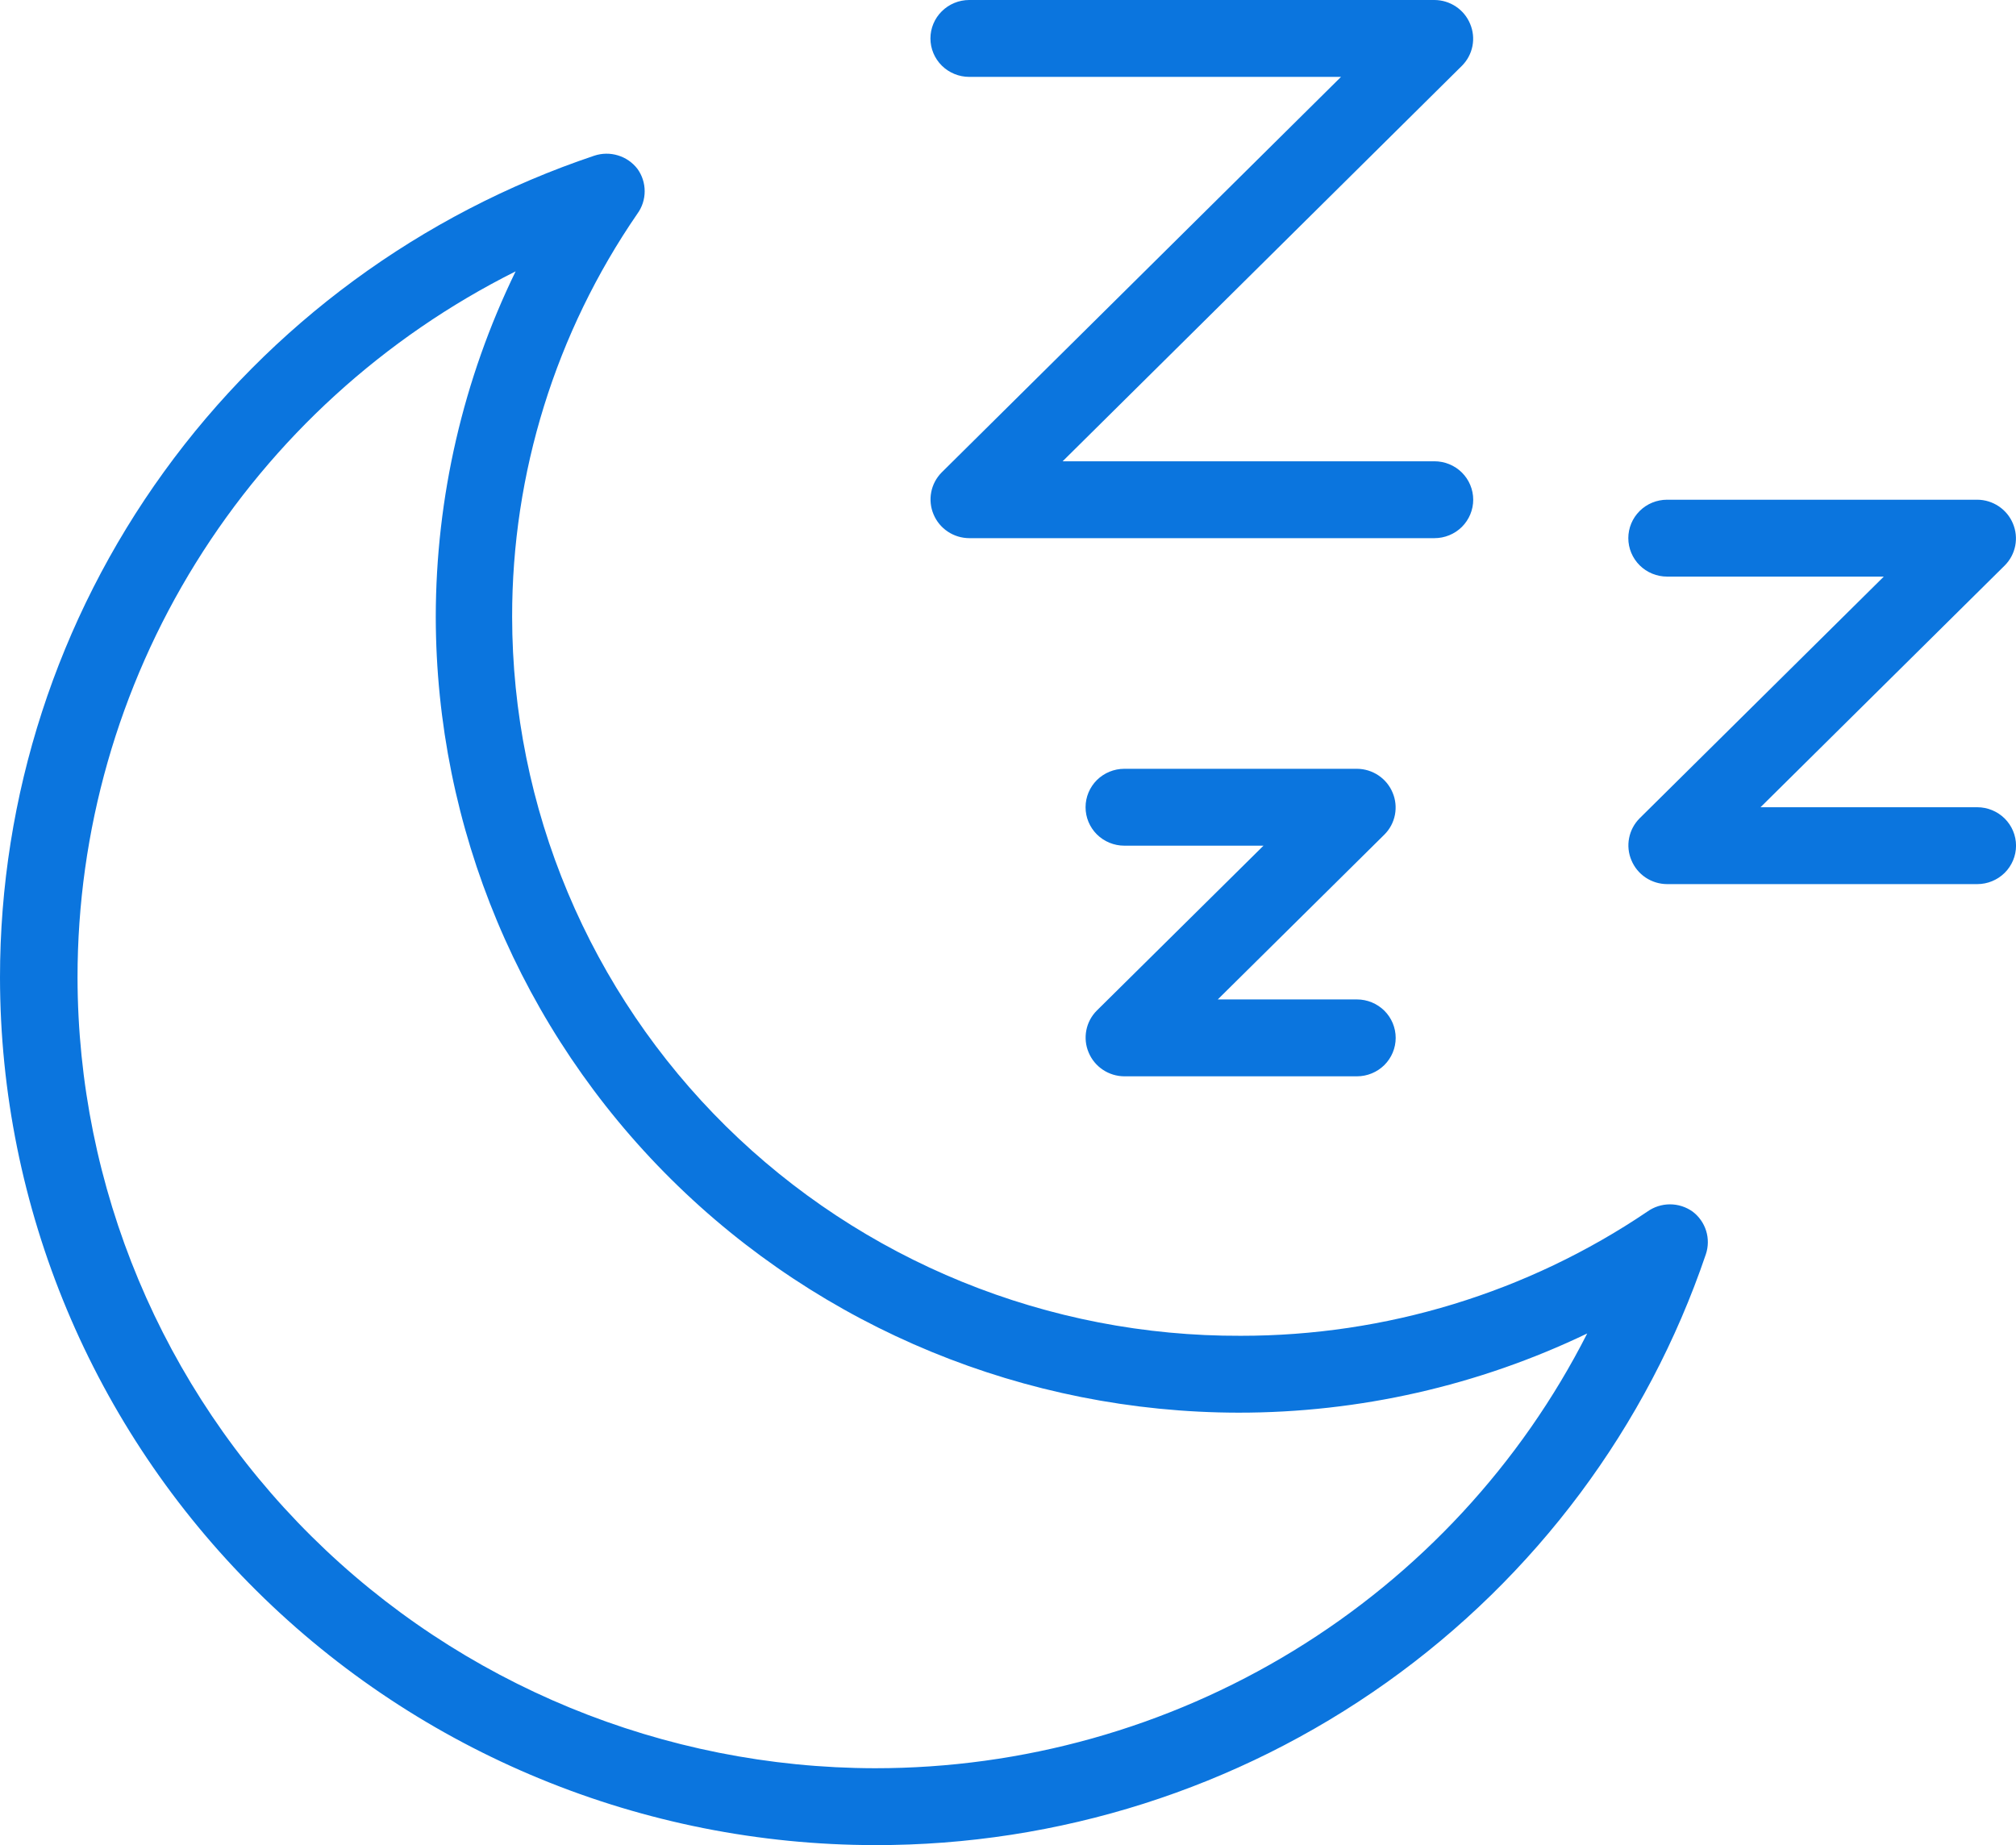 <svg xmlns="http://www.w3.org/2000/svg" width="59" height="54" viewBox="0 0 59 54" fill="none"><path d="M57.866 25.875H48.789C48.565 25.874 48.346 25.807 48.16 25.683C47.975 25.559 47.83 25.383 47.745 25.177C47.658 24.973 47.634 24.747 47.677 24.529C47.719 24.31 47.826 24.109 47.983 23.951L55.131 16.875H48.789C48.488 16.875 48.199 16.756 47.987 16.546C47.774 16.334 47.654 16.048 47.654 15.75C47.654 15.452 47.774 15.165 47.987 14.954C48.199 14.743 48.488 14.625 48.789 14.625H57.866C58.09 14.626 58.309 14.693 58.494 14.817C58.68 14.941 58.825 15.117 58.91 15.322C58.997 15.527 59.02 15.753 58.978 15.971C58.935 16.19 58.829 16.391 58.671 16.549L51.523 23.625H57.866C58.167 23.625 58.455 23.744 58.668 23.954C58.881 24.166 59.001 24.452 59.001 24.75C59.001 25.048 58.881 25.334 58.668 25.546C58.455 25.756 58.167 25.875 57.866 25.875Z" fill="#0B75DE"></path><path d="M39.712 31.5H32.904C32.68 31.499 32.462 31.432 32.276 31.308C32.09 31.184 31.945 31.008 31.86 30.802C31.773 30.598 31.75 30.372 31.792 30.154C31.834 29.935 31.941 29.734 32.099 29.576L36.977 24.75H32.904C32.603 24.75 32.315 24.631 32.102 24.421C31.889 24.209 31.77 23.923 31.77 23.625C31.77 23.327 31.889 23.041 32.102 22.829C32.315 22.619 32.603 22.5 32.904 22.5H39.712C39.936 22.501 40.154 22.568 40.34 22.692C40.526 22.816 40.671 22.992 40.756 23.198C40.843 23.402 40.866 23.628 40.824 23.846C40.782 24.065 40.675 24.266 40.517 24.424L35.639 29.25H39.712C40.013 29.25 40.301 29.369 40.514 29.579C40.727 29.791 40.846 30.077 40.846 30.375C40.846 30.673 40.727 30.959 40.514 31.171C40.301 31.381 40.013 31.5 39.712 31.5Z" fill="#0B75DE"></path><path d="M41.98 15.75H28.365C28.141 15.749 27.922 15.682 27.737 15.558C27.551 15.434 27.406 15.258 27.321 15.053C27.234 14.848 27.211 14.622 27.253 14.404C27.295 14.185 27.402 13.984 27.559 13.826L39.246 2.25H28.365C28.064 2.25 27.776 2.131 27.563 1.921C27.35 1.71 27.23 1.423 27.23 1.125C27.23 0.827 27.35 0.54 27.563 0.33C27.776 0.119 28.064 0 28.365 0H41.98C42.205 0.001 42.423 0.068 42.609 0.192C42.795 0.316 42.939 0.492 43.024 0.697C43.111 0.902 43.135 1.128 43.093 1.346C43.05 1.565 42.944 1.766 42.786 1.924L31.099 13.5H41.98C42.281 13.5 42.57 13.618 42.783 13.829C42.995 14.04 43.115 14.327 43.115 14.625C43.115 14.923 42.995 15.21 42.783 15.421C42.57 15.632 42.281 15.75 41.98 15.75Z" fill="#0B75DE"></path><path d="M25.608 54C18.818 53.994 12.308 51.317 7.507 46.556C2.706 41.796 0.006 35.341 1.88631e-07 28.609C-0.001 23.3 1.677 18.124 4.797 13.81C7.917 9.495 12.322 6.259 17.394 4.556C17.618 4.482 17.859 4.479 18.085 4.548C18.311 4.616 18.509 4.753 18.653 4.939C18.793 5.13 18.867 5.361 18.867 5.597C18.867 5.833 18.793 6.063 18.653 6.255C16.261 9.733 14.983 13.846 14.988 18.056C14.991 20.826 15.545 23.569 16.619 26.127C17.693 28.684 19.265 31.007 21.245 32.961C23.226 34.915 25.576 36.463 28.16 37.515C30.745 38.568 33.514 39.104 36.308 39.094C40.554 39.098 44.702 37.832 48.21 35.46C48.403 35.322 48.635 35.247 48.874 35.247C49.112 35.247 49.344 35.322 49.537 35.46C49.725 35.602 49.862 35.799 49.932 36.023C50.001 36.247 49.998 36.487 49.923 36.709C48.21 41.755 44.941 46.139 40.578 49.242C36.214 52.345 30.978 54.009 25.608 54ZM15.09 7.942C11.233 9.873 7.993 12.827 5.729 16.476C3.465 20.125 2.268 24.325 2.269 28.609C2.278 34.743 4.74 40.624 9.115 44.962C13.49 49.3 19.421 51.741 25.608 51.75C29.93 51.752 34.168 50.563 37.848 48.316C41.528 46.069 44.507 42.853 46.451 39.026C43.268 40.555 39.776 41.347 36.24 41.344C30.013 41.335 24.045 38.878 19.642 34.513C15.239 30.148 12.762 24.23 12.753 18.056C12.756 14.554 13.555 11.097 15.09 7.942Z" fill="#0B75DE"></path></svg>